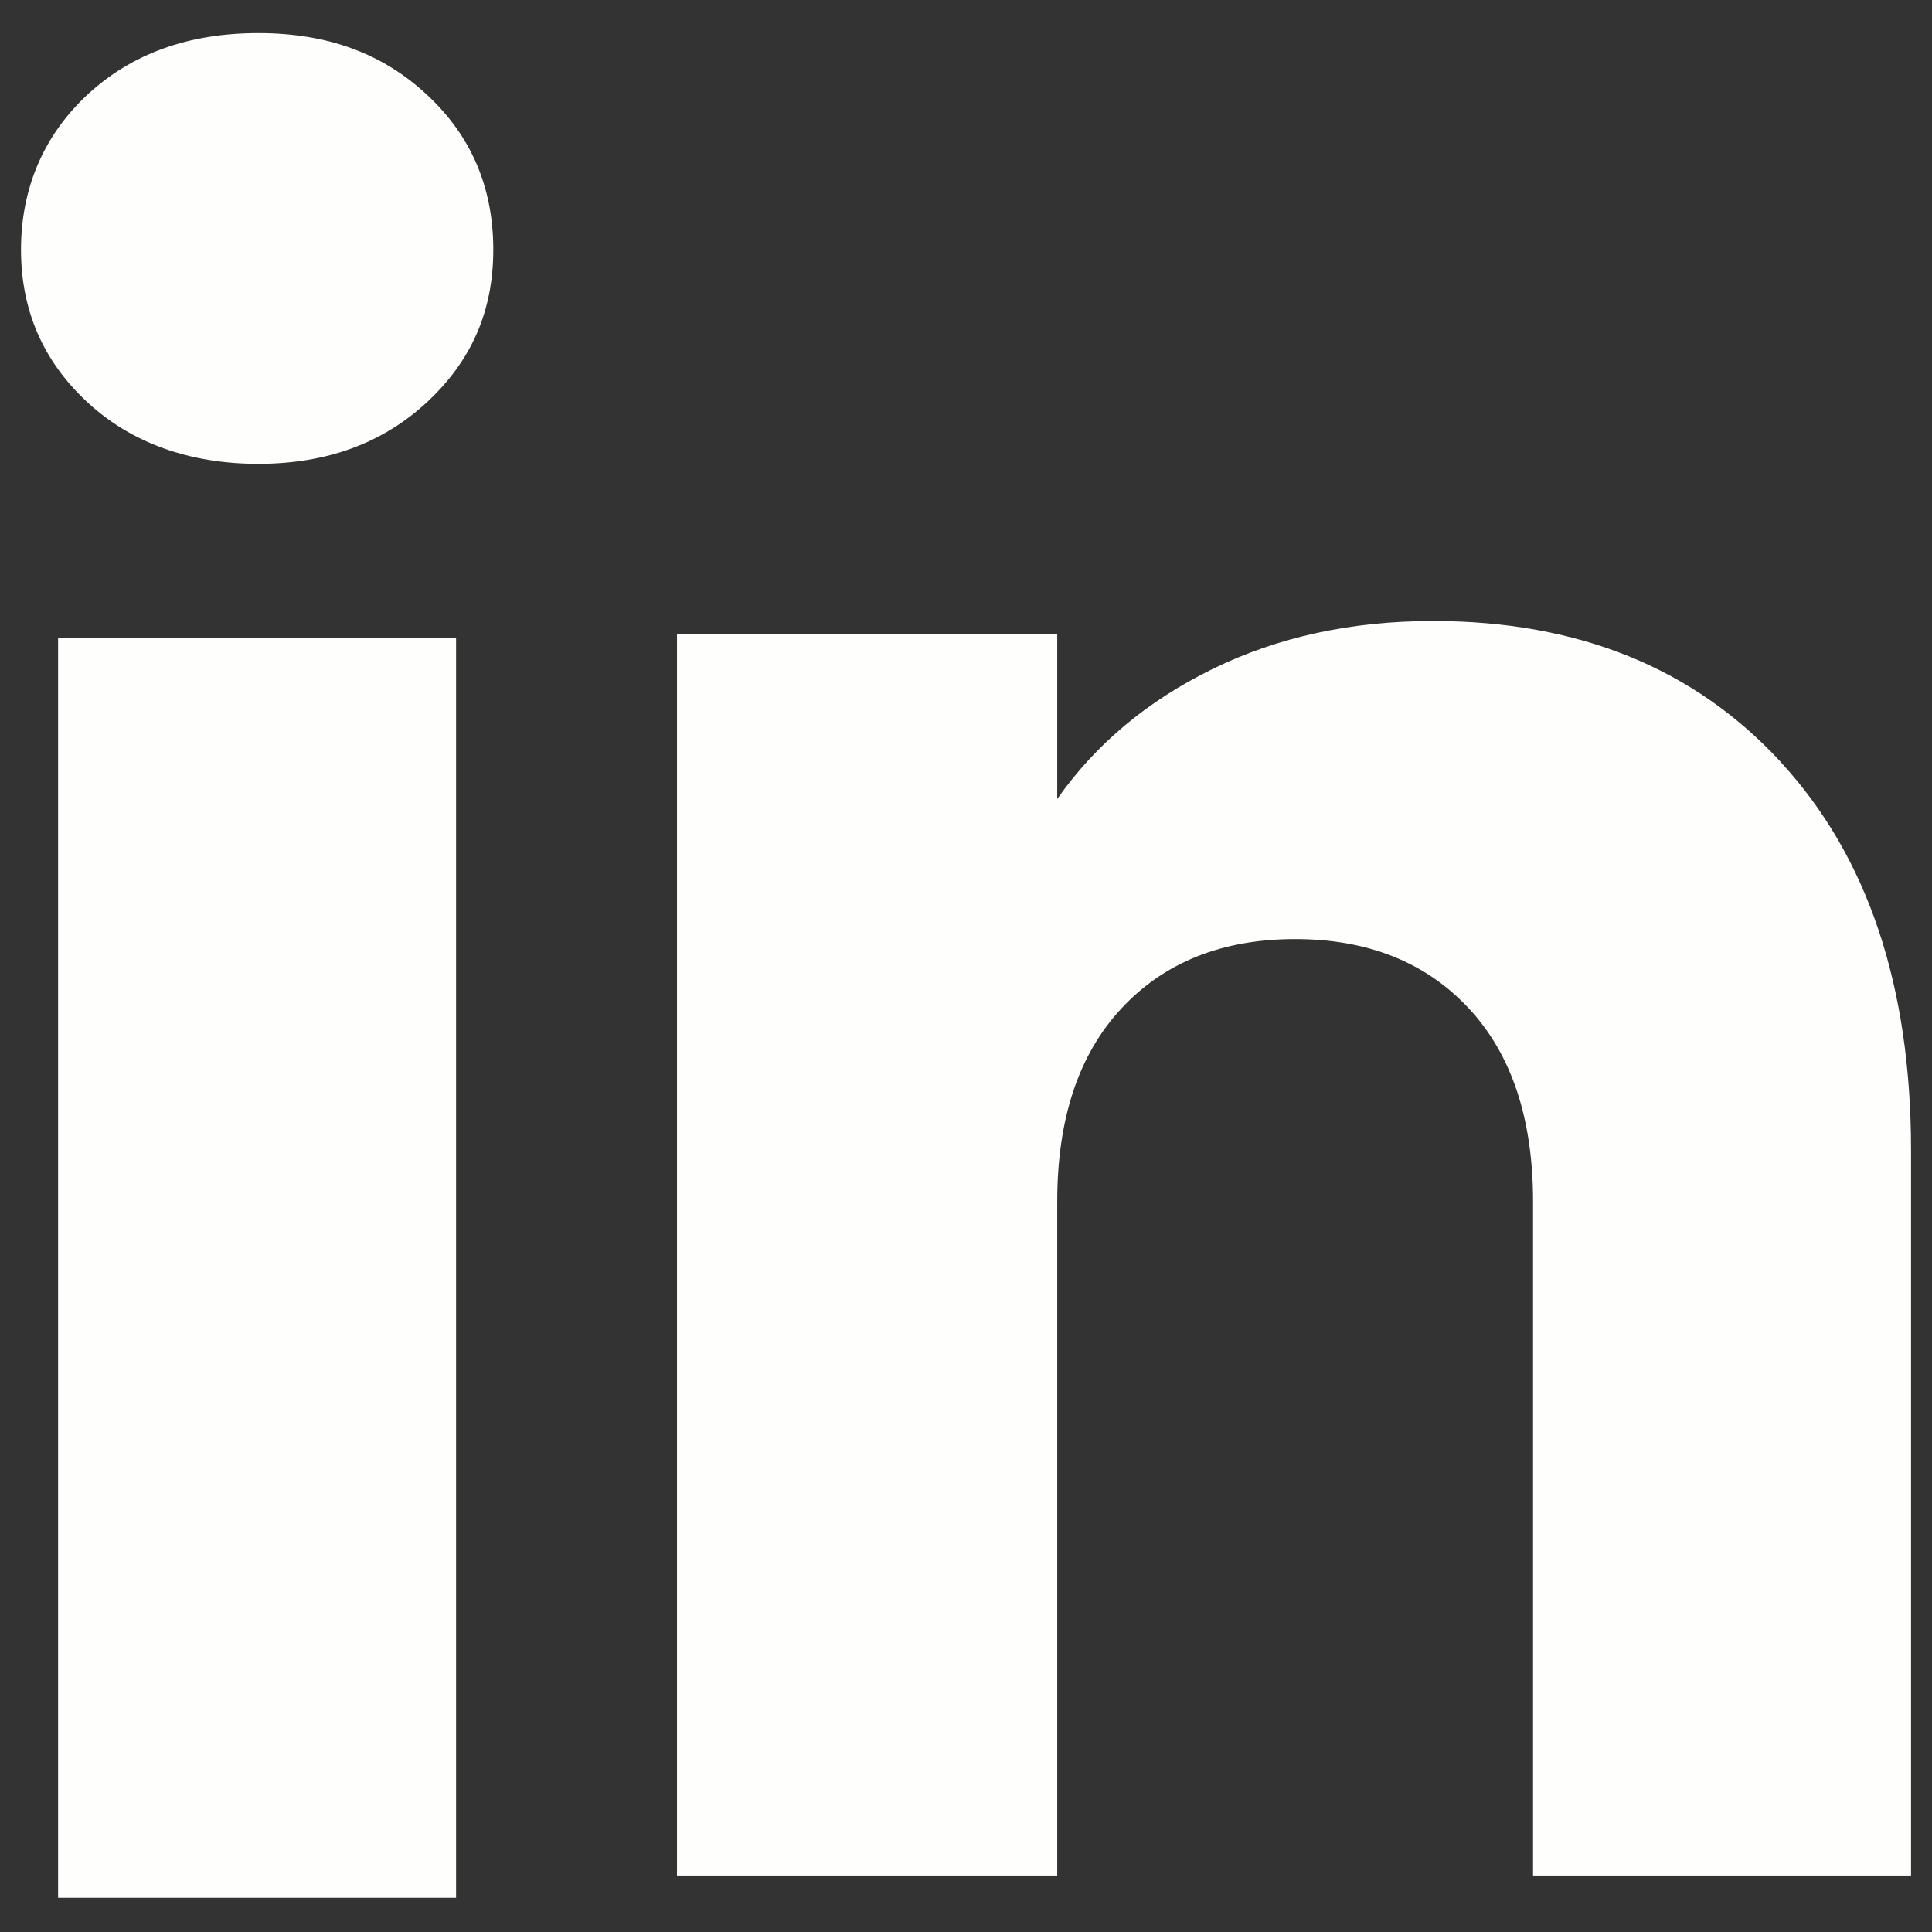 <svg width="46" height="46" viewBox="0 0 46 46" fill="none" xmlns="http://www.w3.org/2000/svg">
<rect x="0" y="0" width="46" height="46" fill="#333333" stroke="none"/>
<path d="M2.078 9.575C1.024 8.596 0.5 7.385 0.5 5.944C0.5 4.503 1.027 3.238 2.078 2.257C3.132 1.279 4.488 0.788 6.15 0.788C7.812 0.788 9.116 1.279 10.167 2.257C11.221 3.236 11.745 4.466 11.745 5.944C11.745 7.421 11.218 8.596 10.167 9.575C9.113 10.553 7.776 11.044 6.15 11.044C4.525 11.044 3.132 10.553 2.078 9.575ZM10.859 15.187V45.186H1.383V15.187H10.859Z" fill="#FEFFFC"/>
<path d="M42.404 18.151C44.469 20.394 45.501 23.472 45.501 27.391V44.656H36.501V28.608C36.501 26.632 35.988 25.095 34.965 24.002C33.942 22.908 32.563 22.359 30.837 22.359C29.11 22.359 27.731 22.906 26.708 24.002C25.685 25.095 25.172 26.632 25.172 28.608V44.656H16.119V15.103H25.172V19.023C26.089 17.716 27.325 16.684 28.877 15.925C30.43 15.165 32.176 14.786 34.119 14.786C37.577 14.786 40.341 15.908 42.404 18.148V18.151Z" fill="#FEFFFC"/>
</svg>
